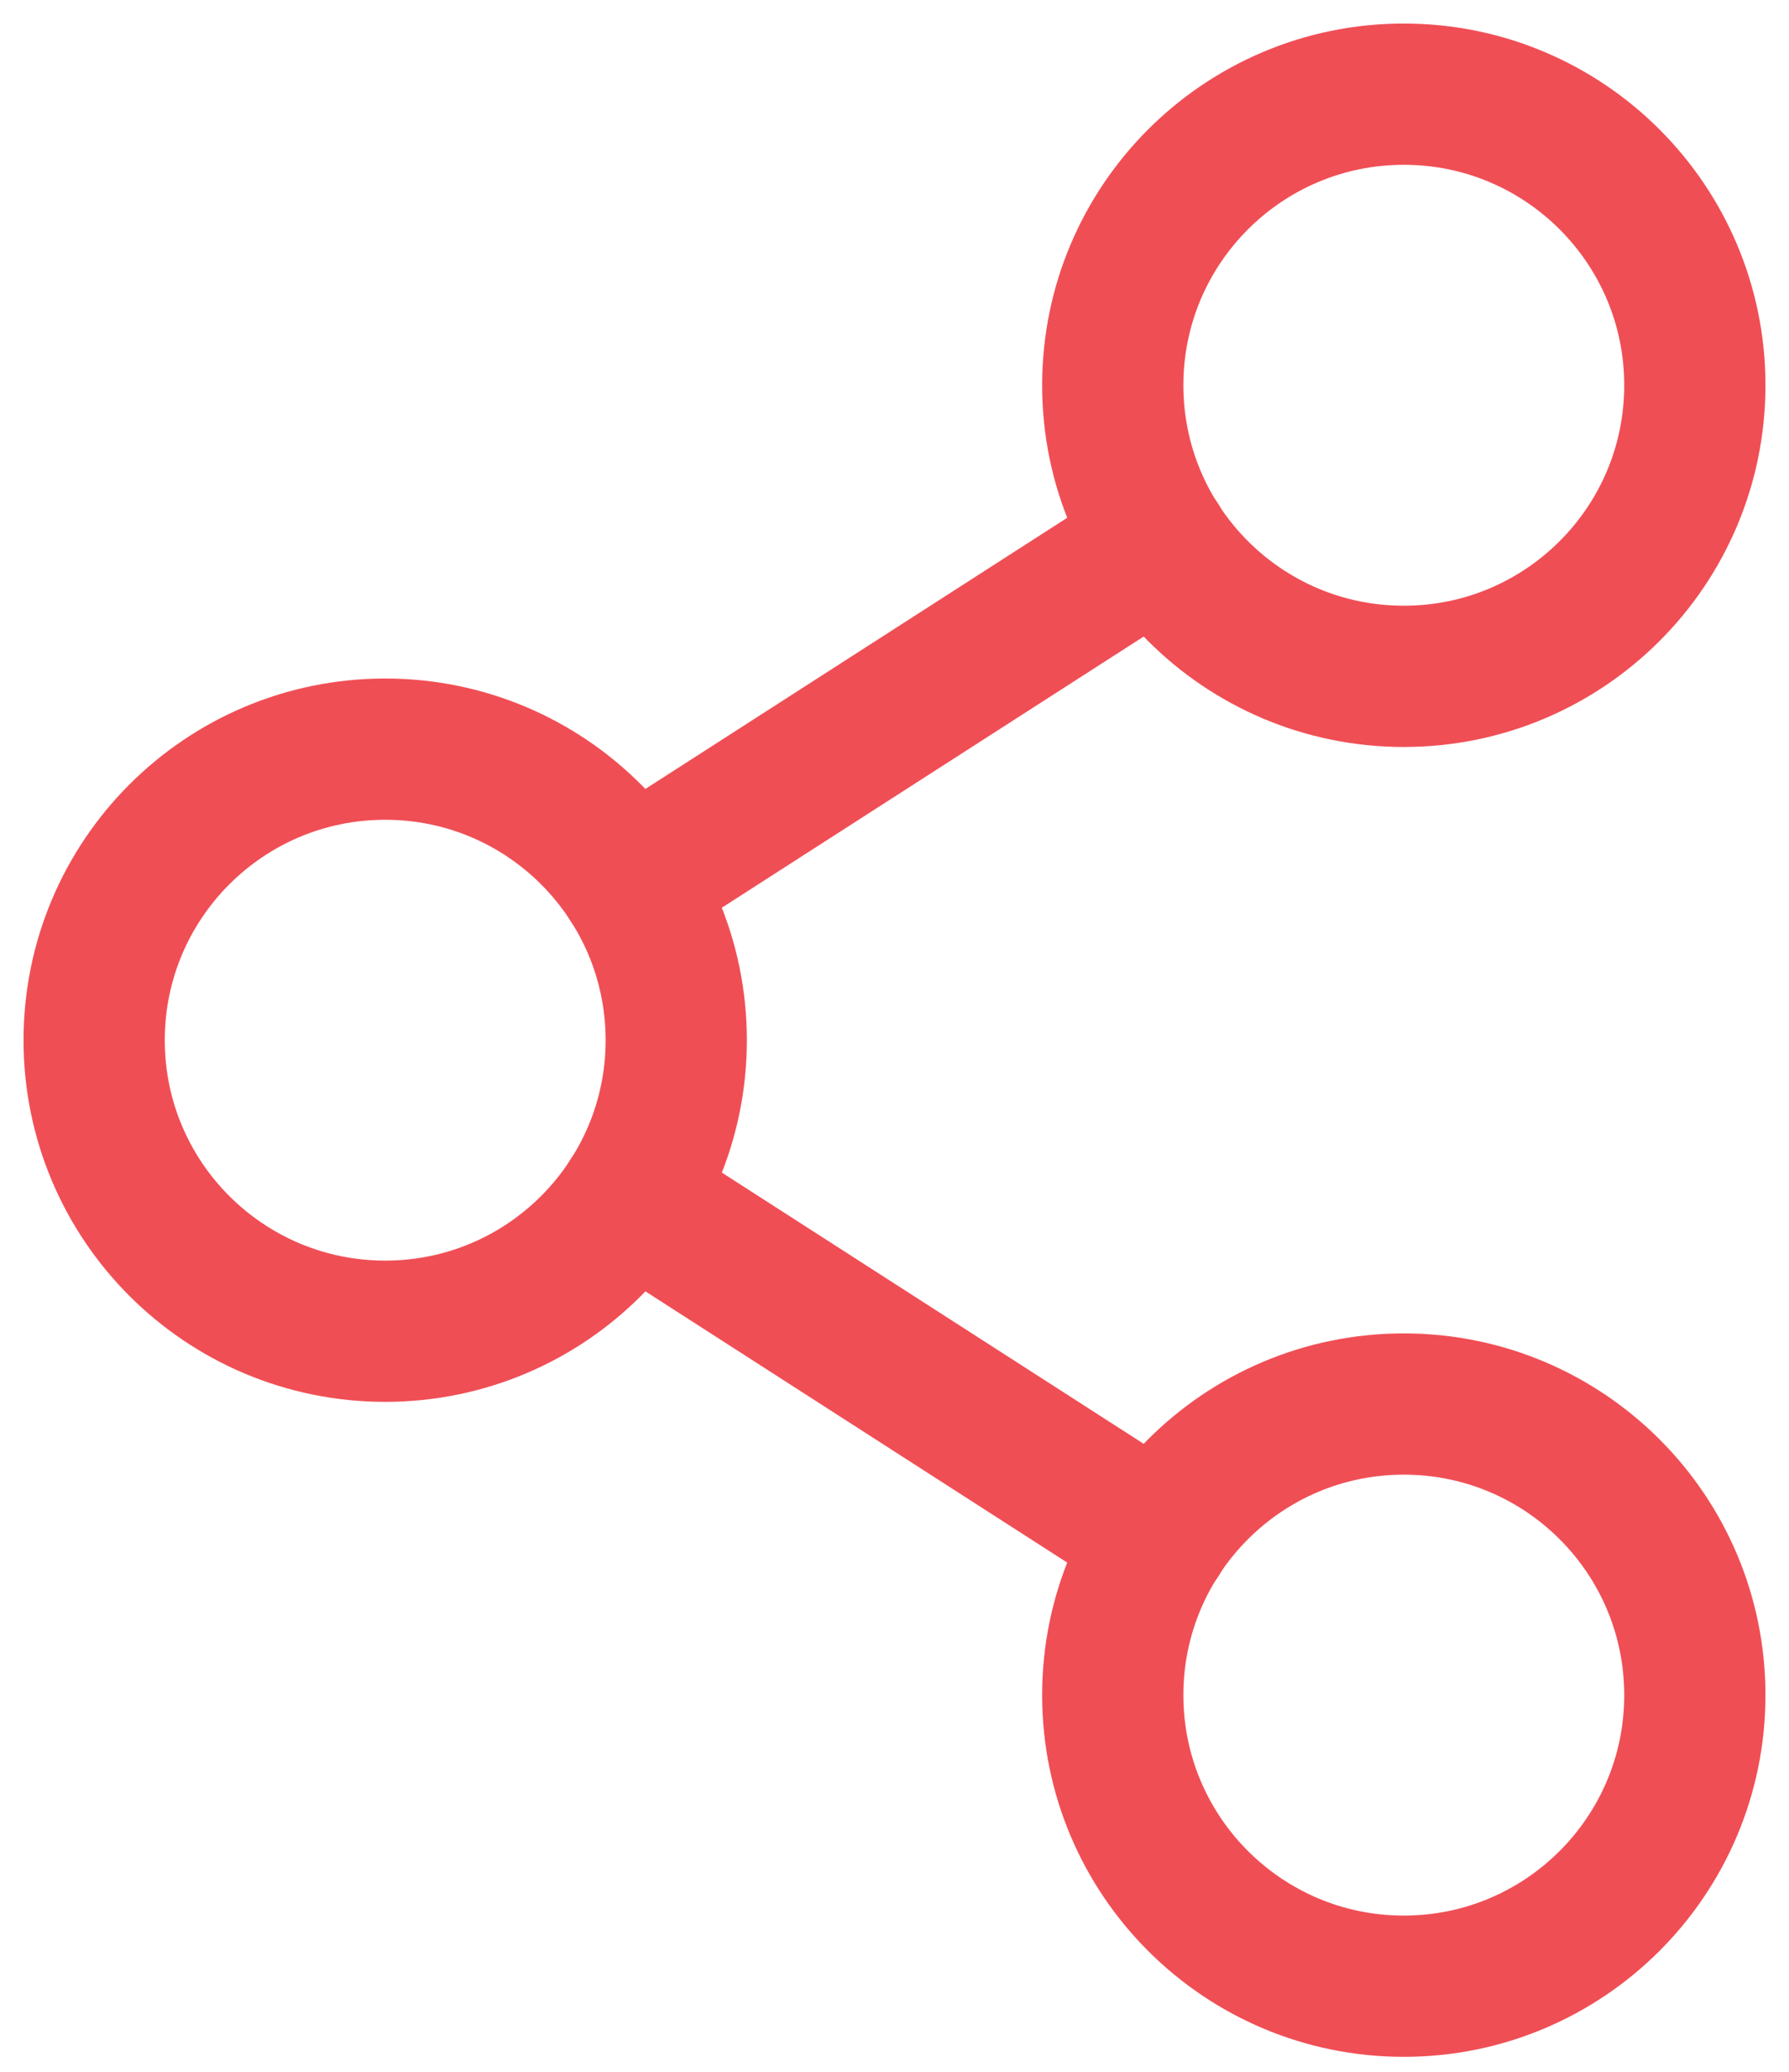 <svg width="19" height="22" viewBox="0 0 19 22" fill="none" xmlns="http://www.w3.org/2000/svg">
    <path d="M4.091 14.136C5.798 14.136 7.182 12.753 7.182 11.046C7.182 9.338 5.798 7.955 4.091 7.955C2.384 7.955 1 9.338 1 11.046C1 12.753 2.384 14.136 4.091 14.136Z" stroke="#F04E55" stroke-width="1.5" stroke-linecap="round" stroke-linejoin="round"/>
    <path d="M14.909 21.091C16.616 21.091 18 19.707 18 18C18 16.293 16.616 14.909 14.909 14.909C13.202 14.909 11.818 16.293 11.818 18C11.818 19.707 13.202 21.091 14.909 21.091Z" stroke="#F04E55" stroke-width="1.5" stroke-linecap="round" stroke-linejoin="round"/>
    <path d="M14.909 7.182C16.616 7.182 18 5.798 18 4.091C18 2.384 16.616 1 14.909 1C13.202 1 11.818 2.384 11.818 4.091C11.818 5.798 13.202 7.182 14.909 7.182Z" stroke="#F04E55" stroke-width="1.5" stroke-linecap="round" stroke-linejoin="round"/>
    <path d="M12.311 5.762L6.691 9.374" stroke="#F04E55" stroke-width="1.5" stroke-linecap="round" stroke-linejoin="round"/>
    <path d="M6.691 12.716L12.311 16.329" stroke="#F04E55" stroke-width="1.5" stroke-linecap="round" stroke-linejoin="round"/>
    </svg>
    